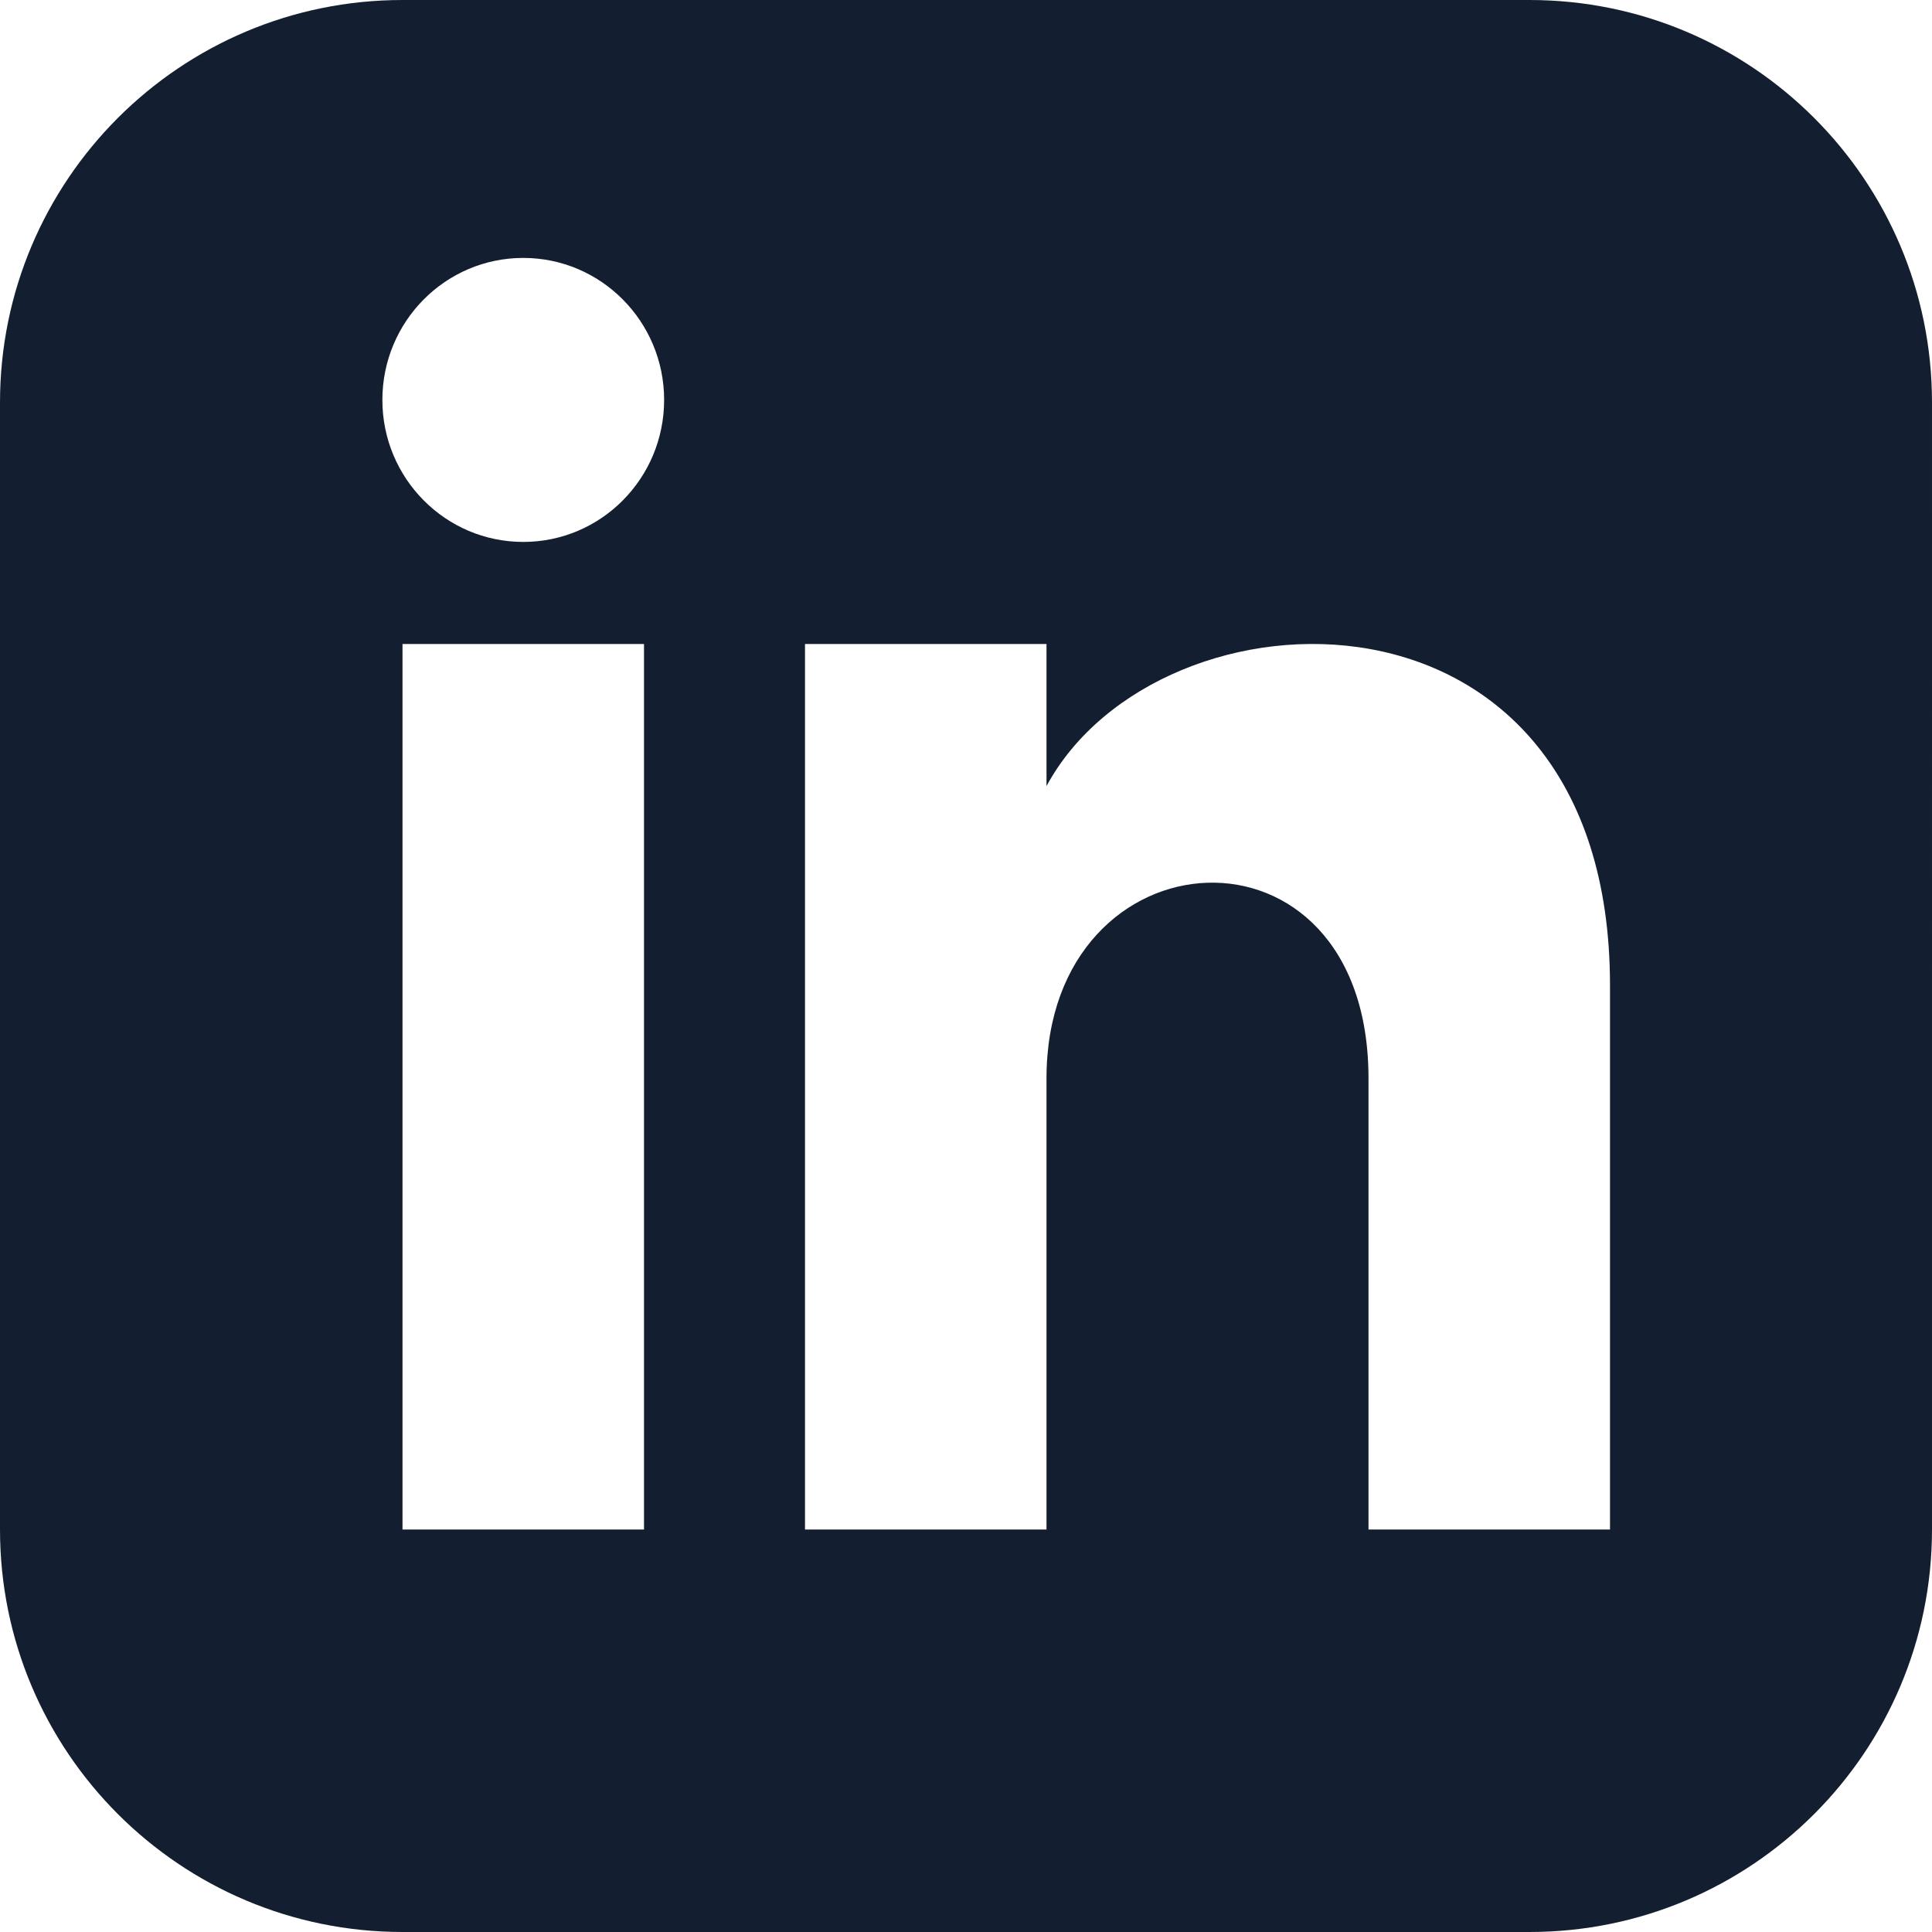 <svg width="48" height="48" fill="none" xmlns="http://www.w3.org/2000/svg"><g clip-path="url(#a)"><path d="M38 0H10C4.478 0 0 4.478 0 10v28c0 5.522 4.478 10 10 10h28c5.524 0 10-4.478 10-10V10c0-5.522-4.476-10-10-10ZM16 38h-6V16h6v22Zm-3-24.536c-1.932 0-3.5-1.58-3.5-3.528s1.568-3.528 3.5-3.528 3.5 1.58 3.5 3.528-1.566 3.528-3.5 3.528ZM40 38h-6V26.792c0-6.736-8-6.226-8 0V38h-6V16h6v3.53c2.792-5.172 14-5.554 14 4.952V38Z" fill="#131F30"/></g><defs><clipPath id="a"><path fill="#fff" d="M0 0h48v48H0z"/></clipPath></defs></svg>